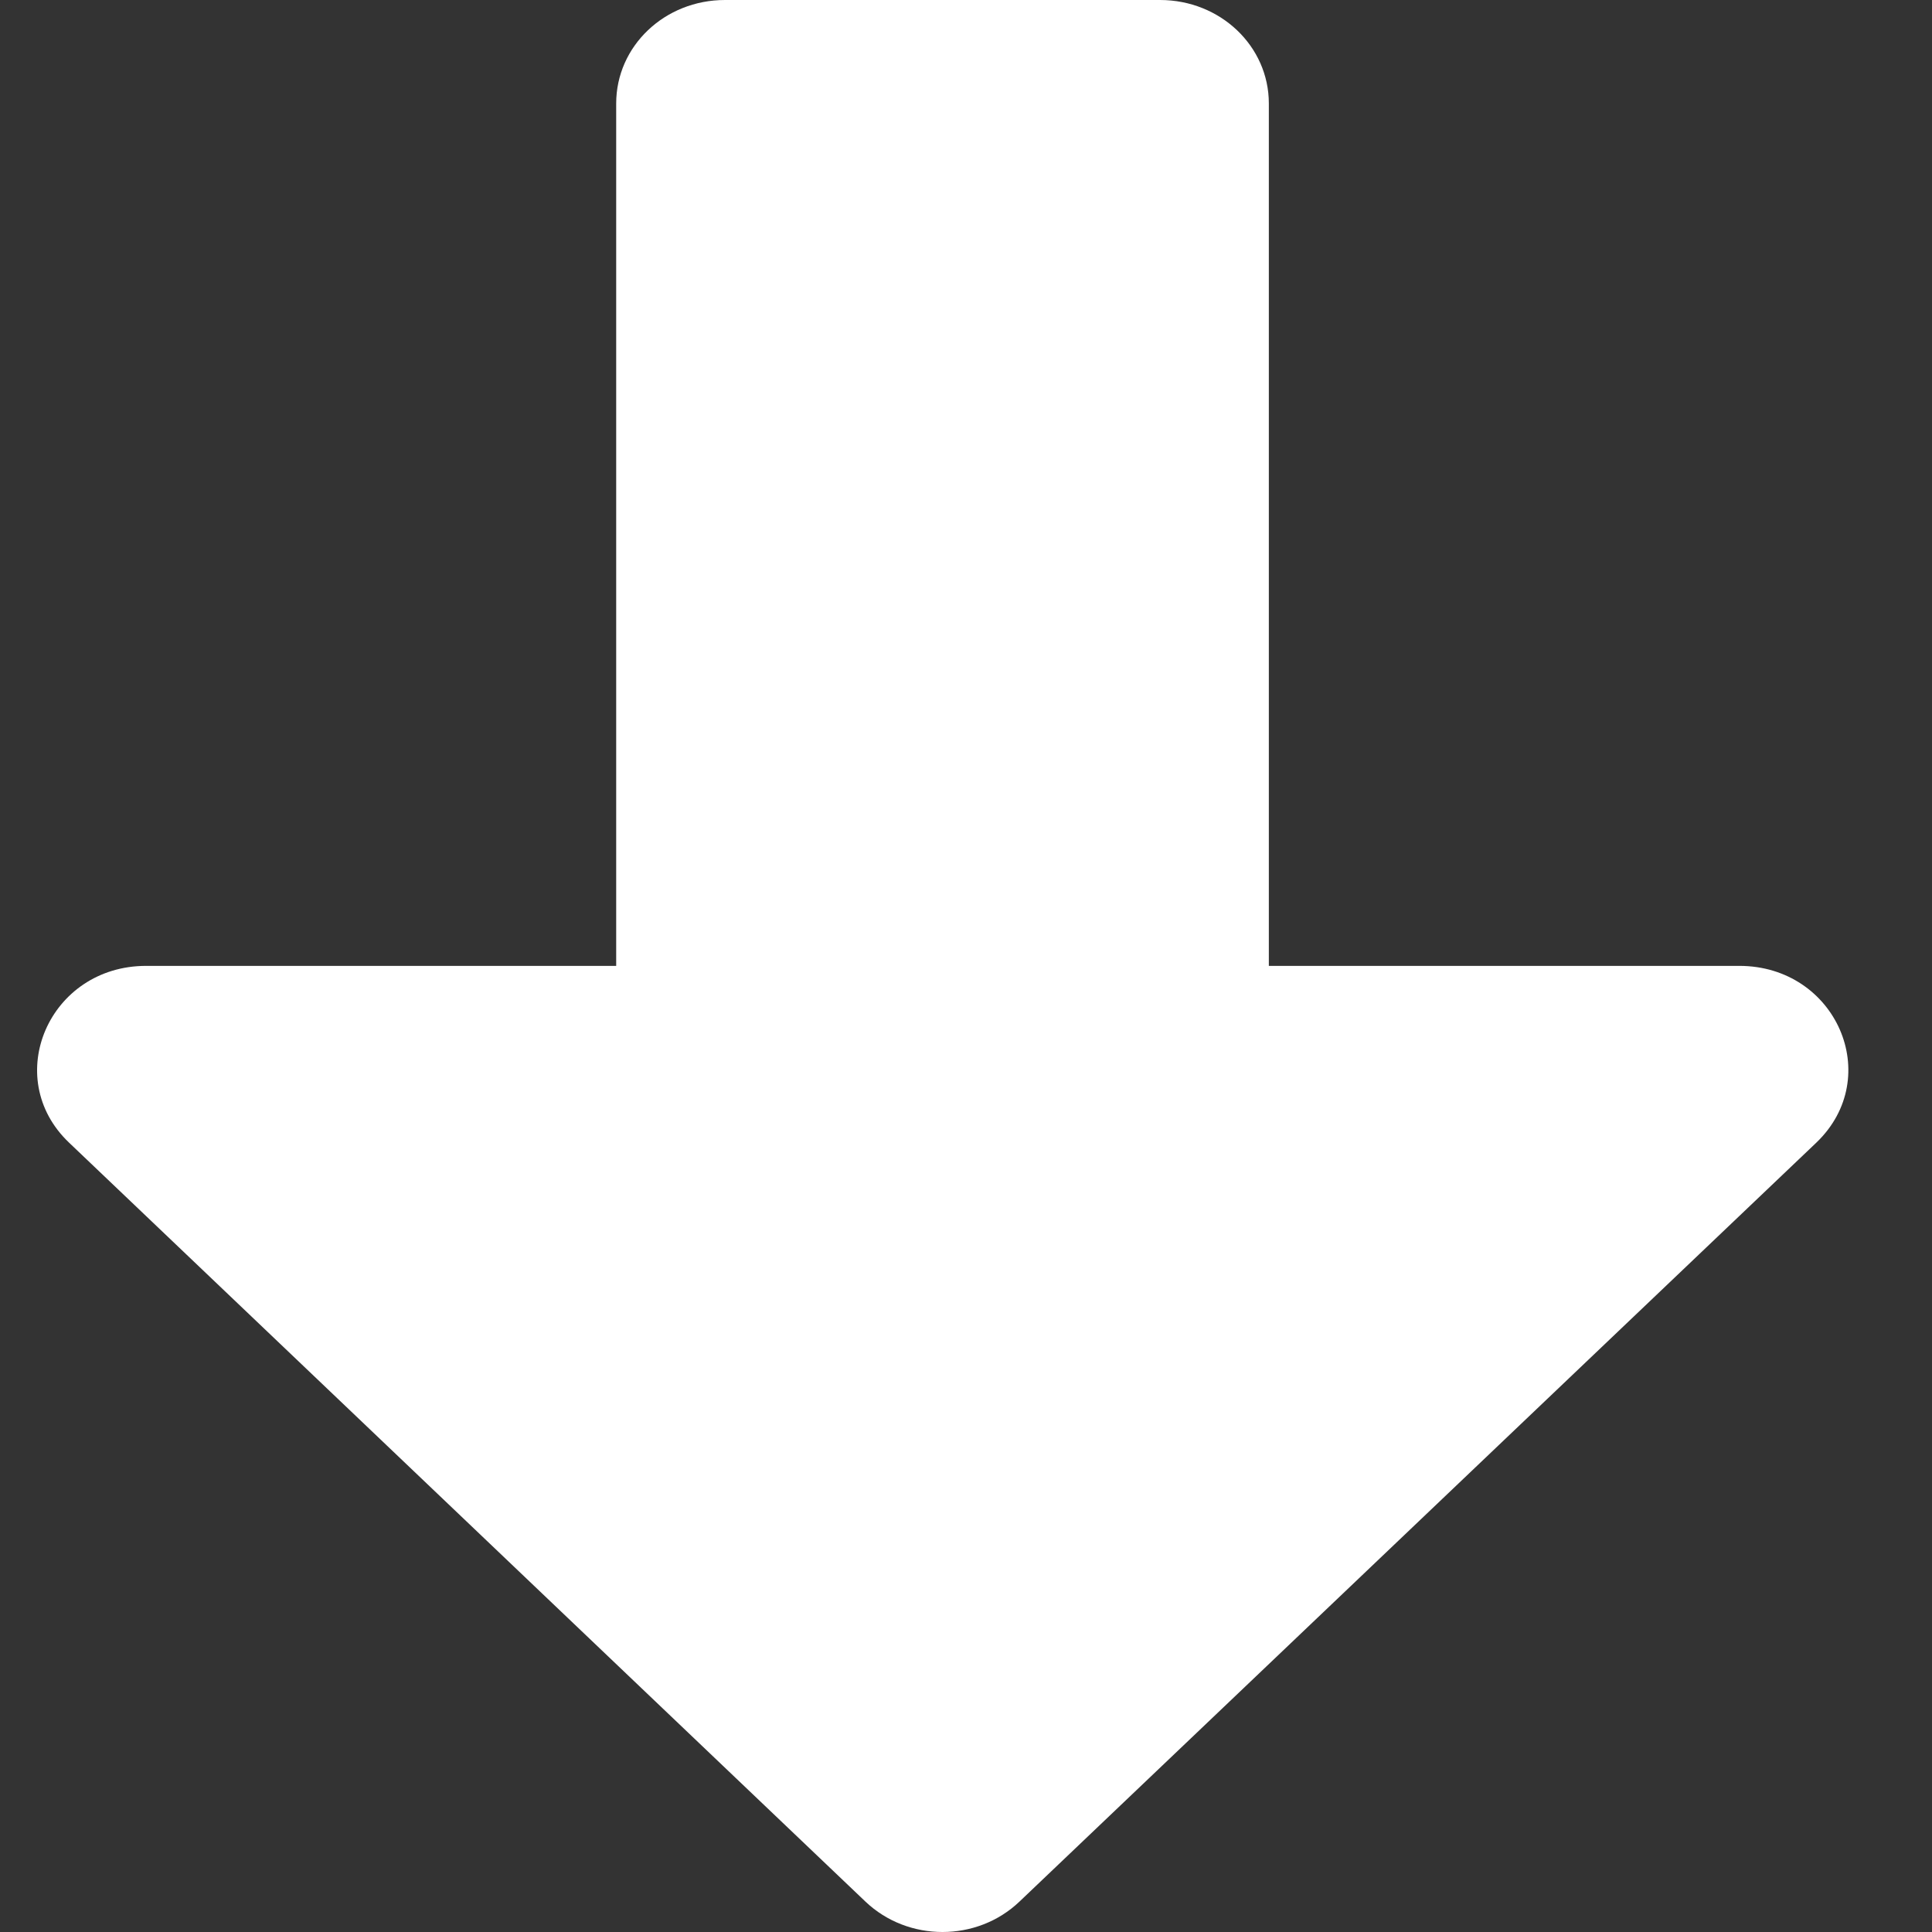 <svg width="16" height="16" viewBox="0 0 16 16" fill="none" xmlns="http://www.w3.org/2000/svg">
<rect x="0" y="0" width="16" height="16" fill="#333333" stroke="none"/>
<path d="M6.004 0H9.607C10.106 0 10.508 0.382 10.508 0.857V7.999H14.404C15.207 7.999 15.609 8.92 15.042 9.463L8.443 15.748C8.091 16.084 7.52 16.084 7.167 15.748L0.572 9.463C0.006 8.924 0.407 7.999 1.21 7.999H5.103V0.857C5.103 0.382 5.504 0 6.004 0Z" fill="white"/>
</svg>
